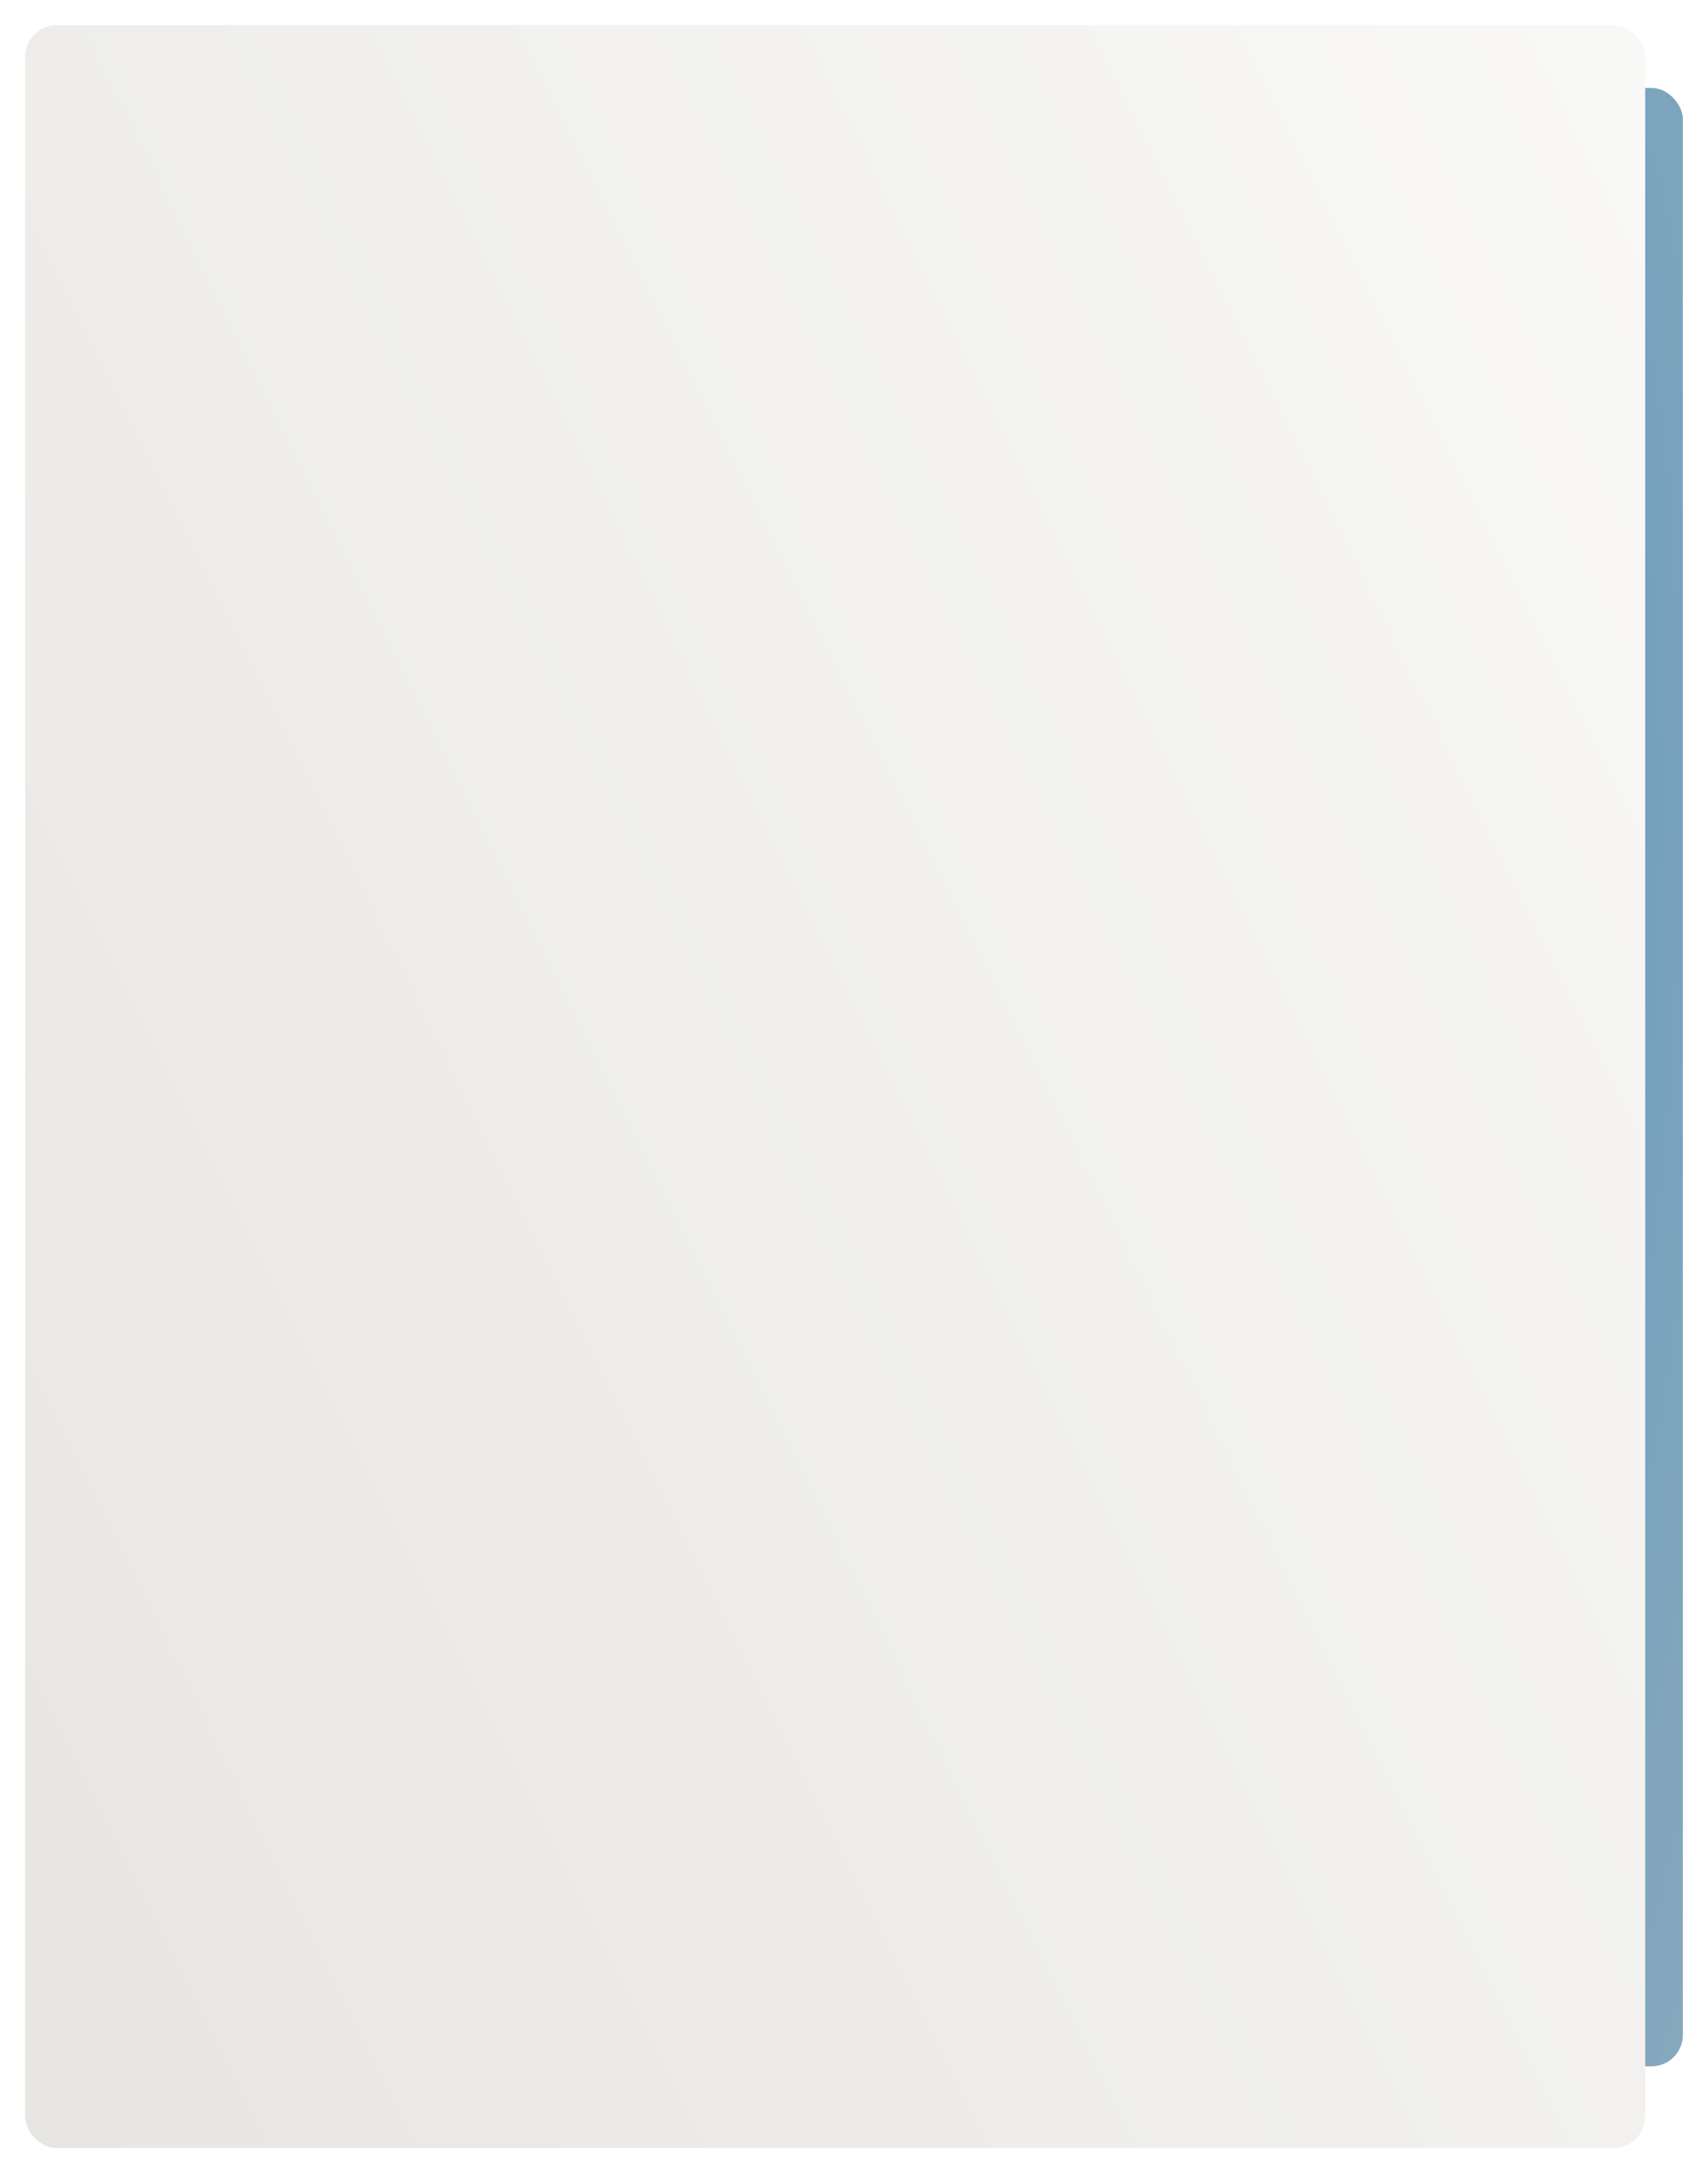 <?xml version="1.0" encoding="UTF-8"?> <svg xmlns="http://www.w3.org/2000/svg" width="272" height="346" viewBox="0 0 272 346" fill="none"><g filter="url(#filter0_d_927_18)"><rect x="239" y="10" width="29" height="315" rx="5" fill="url(#paint0_radial_927_18)"></rect></g><g filter="url(#filter1_d_927_18)"><rect x="4" width="258" height="338" rx="5" fill="url(#paint1_linear_927_18)"></rect></g><defs><filter id="filter0_d_927_18" x="235" y="10" width="37" height="323" filterUnits="userSpaceOnUse" color-interpolation-filters="sRGB"><feFlood flood-opacity="0" result="BackgroundImageFix"></feFlood><feColorMatrix in="SourceAlpha" type="matrix" values="0 0 0 0 0 0 0 0 0 0 0 0 0 0 0 0 0 0 127 0" result="hardAlpha"></feColorMatrix><feOffset dy="4"></feOffset><feGaussianBlur stdDeviation="2"></feGaussianBlur><feComposite in2="hardAlpha" operator="out"></feComposite><feColorMatrix type="matrix" values="0 0 0 0 0 0 0 0 0 0 0 0 0 0 0 0 0 0 0.25 0"></feColorMatrix><feBlend mode="normal" in2="BackgroundImageFix" result="effect1_dropShadow_927_18"></feBlend><feBlend mode="normal" in="SourceGraphic" in2="effect1_dropShadow_927_18" result="shape"></feBlend></filter><filter id="filter1_d_927_18" x="0" y="0" width="266" height="346" filterUnits="userSpaceOnUse" color-interpolation-filters="sRGB"><feFlood flood-opacity="0" result="BackgroundImageFix"></feFlood><feColorMatrix in="SourceAlpha" type="matrix" values="0 0 0 0 0 0 0 0 0 0 0 0 0 0 0 0 0 0 127 0" result="hardAlpha"></feColorMatrix><feOffset dy="4"></feOffset><feGaussianBlur stdDeviation="2"></feGaussianBlur><feComposite in2="hardAlpha" operator="out"></feComposite><feColorMatrix type="matrix" values="0 0 0 0 0 0 0 0 0 0 0 0 0 0 0 0 0 0 0.25 0"></feColorMatrix><feBlend mode="normal" in2="BackgroundImageFix" result="effect1_dropShadow_927_18"></feBlend><feBlend mode="normal" in="SourceGraphic" in2="effect1_dropShadow_927_18" result="shape"></feBlend></filter><radialGradient id="paint0_radial_927_18" cx="0" cy="0" r="1" gradientUnits="userSpaceOnUse" gradientTransform="translate(251.369 133.247) rotate(91.11) scale(231.171 36.976)"><stop stop-color="#6D9EBE"></stop><stop offset="1" stop-color="#87A8BD"></stop></radialGradient><linearGradient id="paint1_linear_927_18" x1="-620.876" y1="503" x2="409.833" y2="-9.908" gradientUnits="userSpaceOnUse"><stop stop-color="#CAC7BF"></stop><stop offset="1" stop-color="white"></stop></linearGradient></defs></svg> 